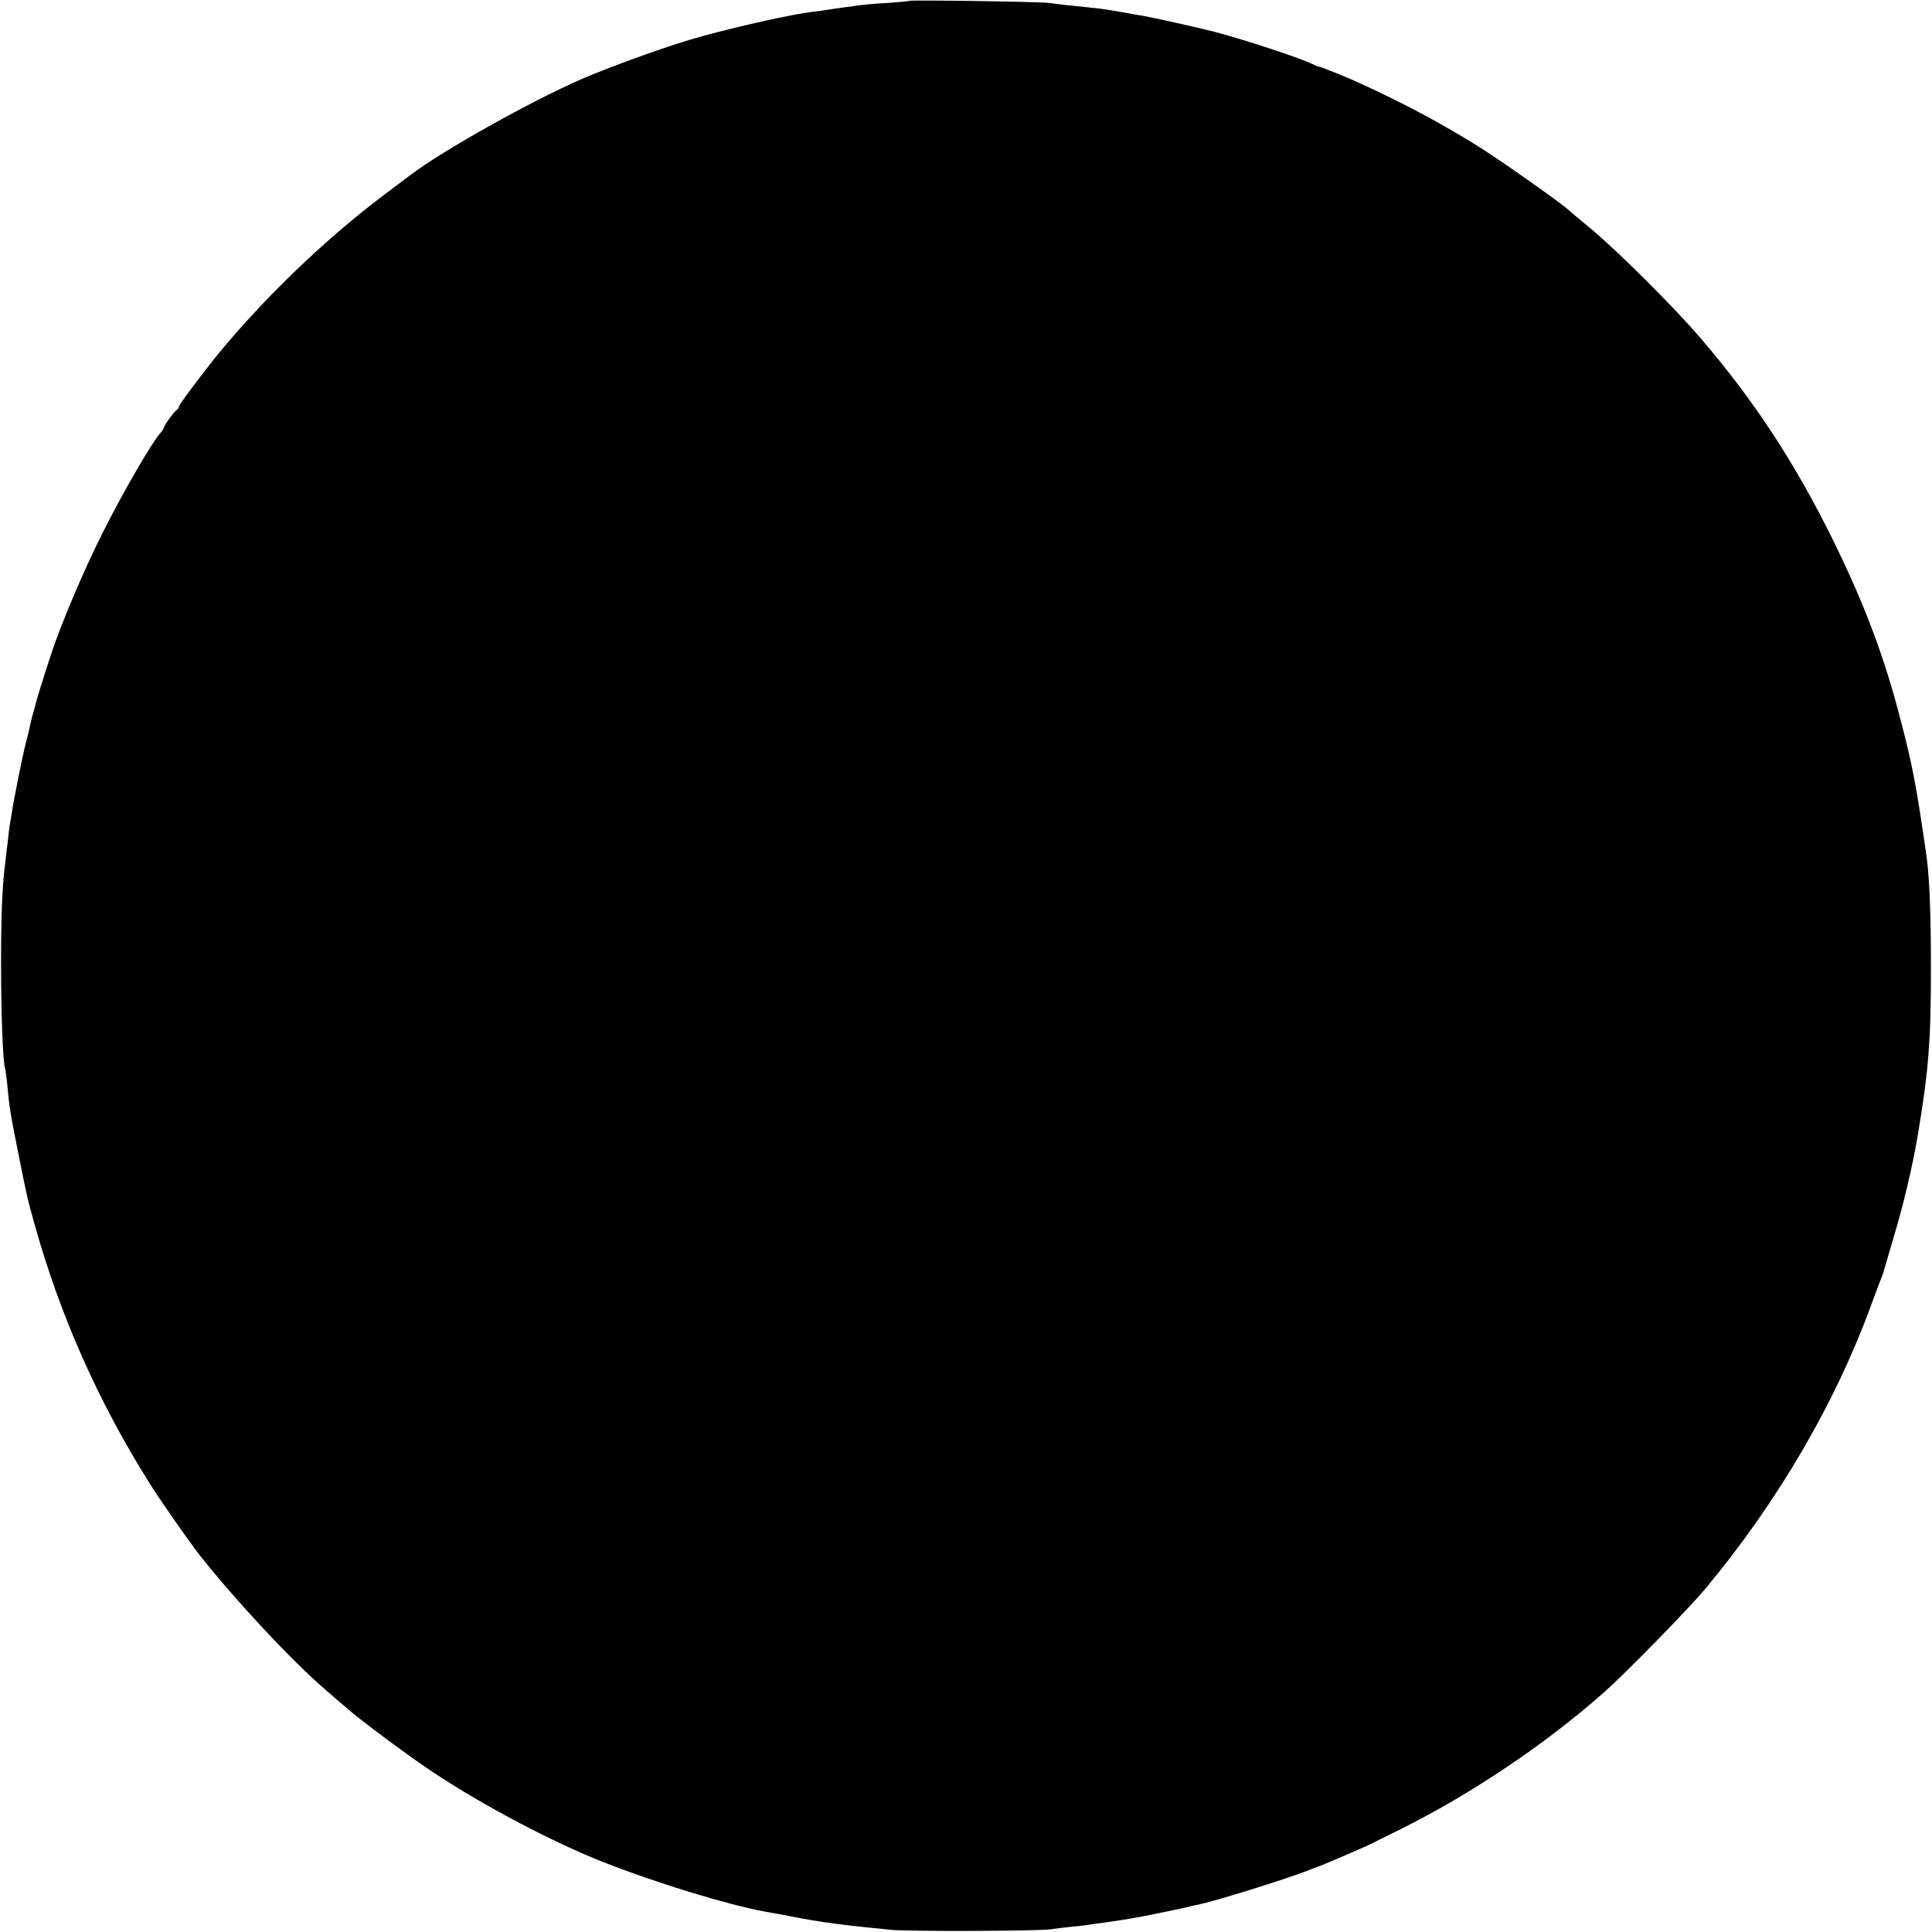 <?xml version="1.0" standalone="no"?>
<!DOCTYPE svg PUBLIC "-//W3C//DTD SVG 20010904//EN"
 "http://www.w3.org/TR/2001/REC-SVG-20010904/DTD/svg10.dtd">
<svg version="1.0" xmlns="http://www.w3.org/2000/svg"
 width="907pt" height="907pt" viewBox="0 0 907 907"
 preserveAspectRatio="xMidYMid meet">
<g transform="translate(0,907) scale(0.1,-0.1)"
fill="#000000" stroke="none">
<path d="M4269 9066 c-2 -2 -49 -6 -104 -10 -55 -3 -111 -8 -125 -10 -14 -2
-50 -7 -80 -11 -30 -4 -64 -9 -75 -11 -11 -2 -41 -6 -67 -9 -94 -11 -330 -63
-518 -114 -139 -37 -415 -136 -567 -201 -237 -103 -656 -337 -808 -453 -5 -4
-62 -47 -125 -94 -273 -206 -557 -479 -775 -744 -68 -83 -185 -239 -185 -247
0 -6 -3 -12 -7 -14 -11 -4 -63 -75 -63 -84 0 -4 -8 -17 -18 -28 -39 -43 -169
-268 -262 -451 -88 -173 -197 -427 -248 -580 -33 -98 -73 -229 -77 -248 -2
-10 -7 -27 -10 -37 -3 -10 -8 -28 -10 -39 -10 -45 -13 -58 -23 -96 -14 -52
-59 -275 -68 -340 -5 -27 -9 -52 -9 -55 -1 -3 -5 -36 -9 -75 -5 -38 -10 -83
-12 -100 -14 -114 -19 -235 -19 -475 0 -237 9 -472 20 -490 1 -3 5 -34 9 -70
9 -104 16 -145 52 -325 45 -223 40 -202 79 -342 119 -423 296 -822 535 -1203
44 -72 194 -286 236 -339 170 -215 432 -496 591 -633 43 -37 92 -79 108 -93
60 -53 303 -233 401 -297 237 -157 560 -327 799 -421 249 -98 588 -201 755
-231 14 -2 72 -13 130 -24 131 -26 247 -41 465 -62 90 -8 693 -6 750 3 17 3
61 8 98 12 37 3 76 8 86 10 10 2 42 6 71 10 29 4 62 9 74 11 11 2 38 6 61 10
33 5 219 43 288 60 9 2 25 6 35 8 94 22 418 124 501 158 14 6 31 12 36 14 14
3 238 100 261 112 10 6 71 36 134 67 327 163 680 400 950 640 104 92 393 388
474 484 340 408 612 872 781 1336 20 55 41 111 47 125 6 14 14 39 18 55 5 17
22 75 38 130 46 150 92 345 116 490 50 299 61 436 61 785 0 251 -7 417 -20
515 -46 321 -65 427 -121 640 -77 300 -170 547 -319 850 -178 361 -368 652
-621 947 -122 143 -390 410 -514 513 -52 43 -100 83 -106 89 -42 38 -336 245
-434 305 -57 35 -69 43 -180 106 -125 71 -347 180 -465 227 -79 32 -90 36 -95
35 -3 0 -15 5 -28 12 -45 24 -326 117 -462 152 -64 17 -289 67 -335 75 -16 2
-56 9 -87 15 -100 18 -112 19 -263 34 -33 4 -73 9 -90 11 -36 6 -650 15 -656
10z"/>
</g>
</svg>
